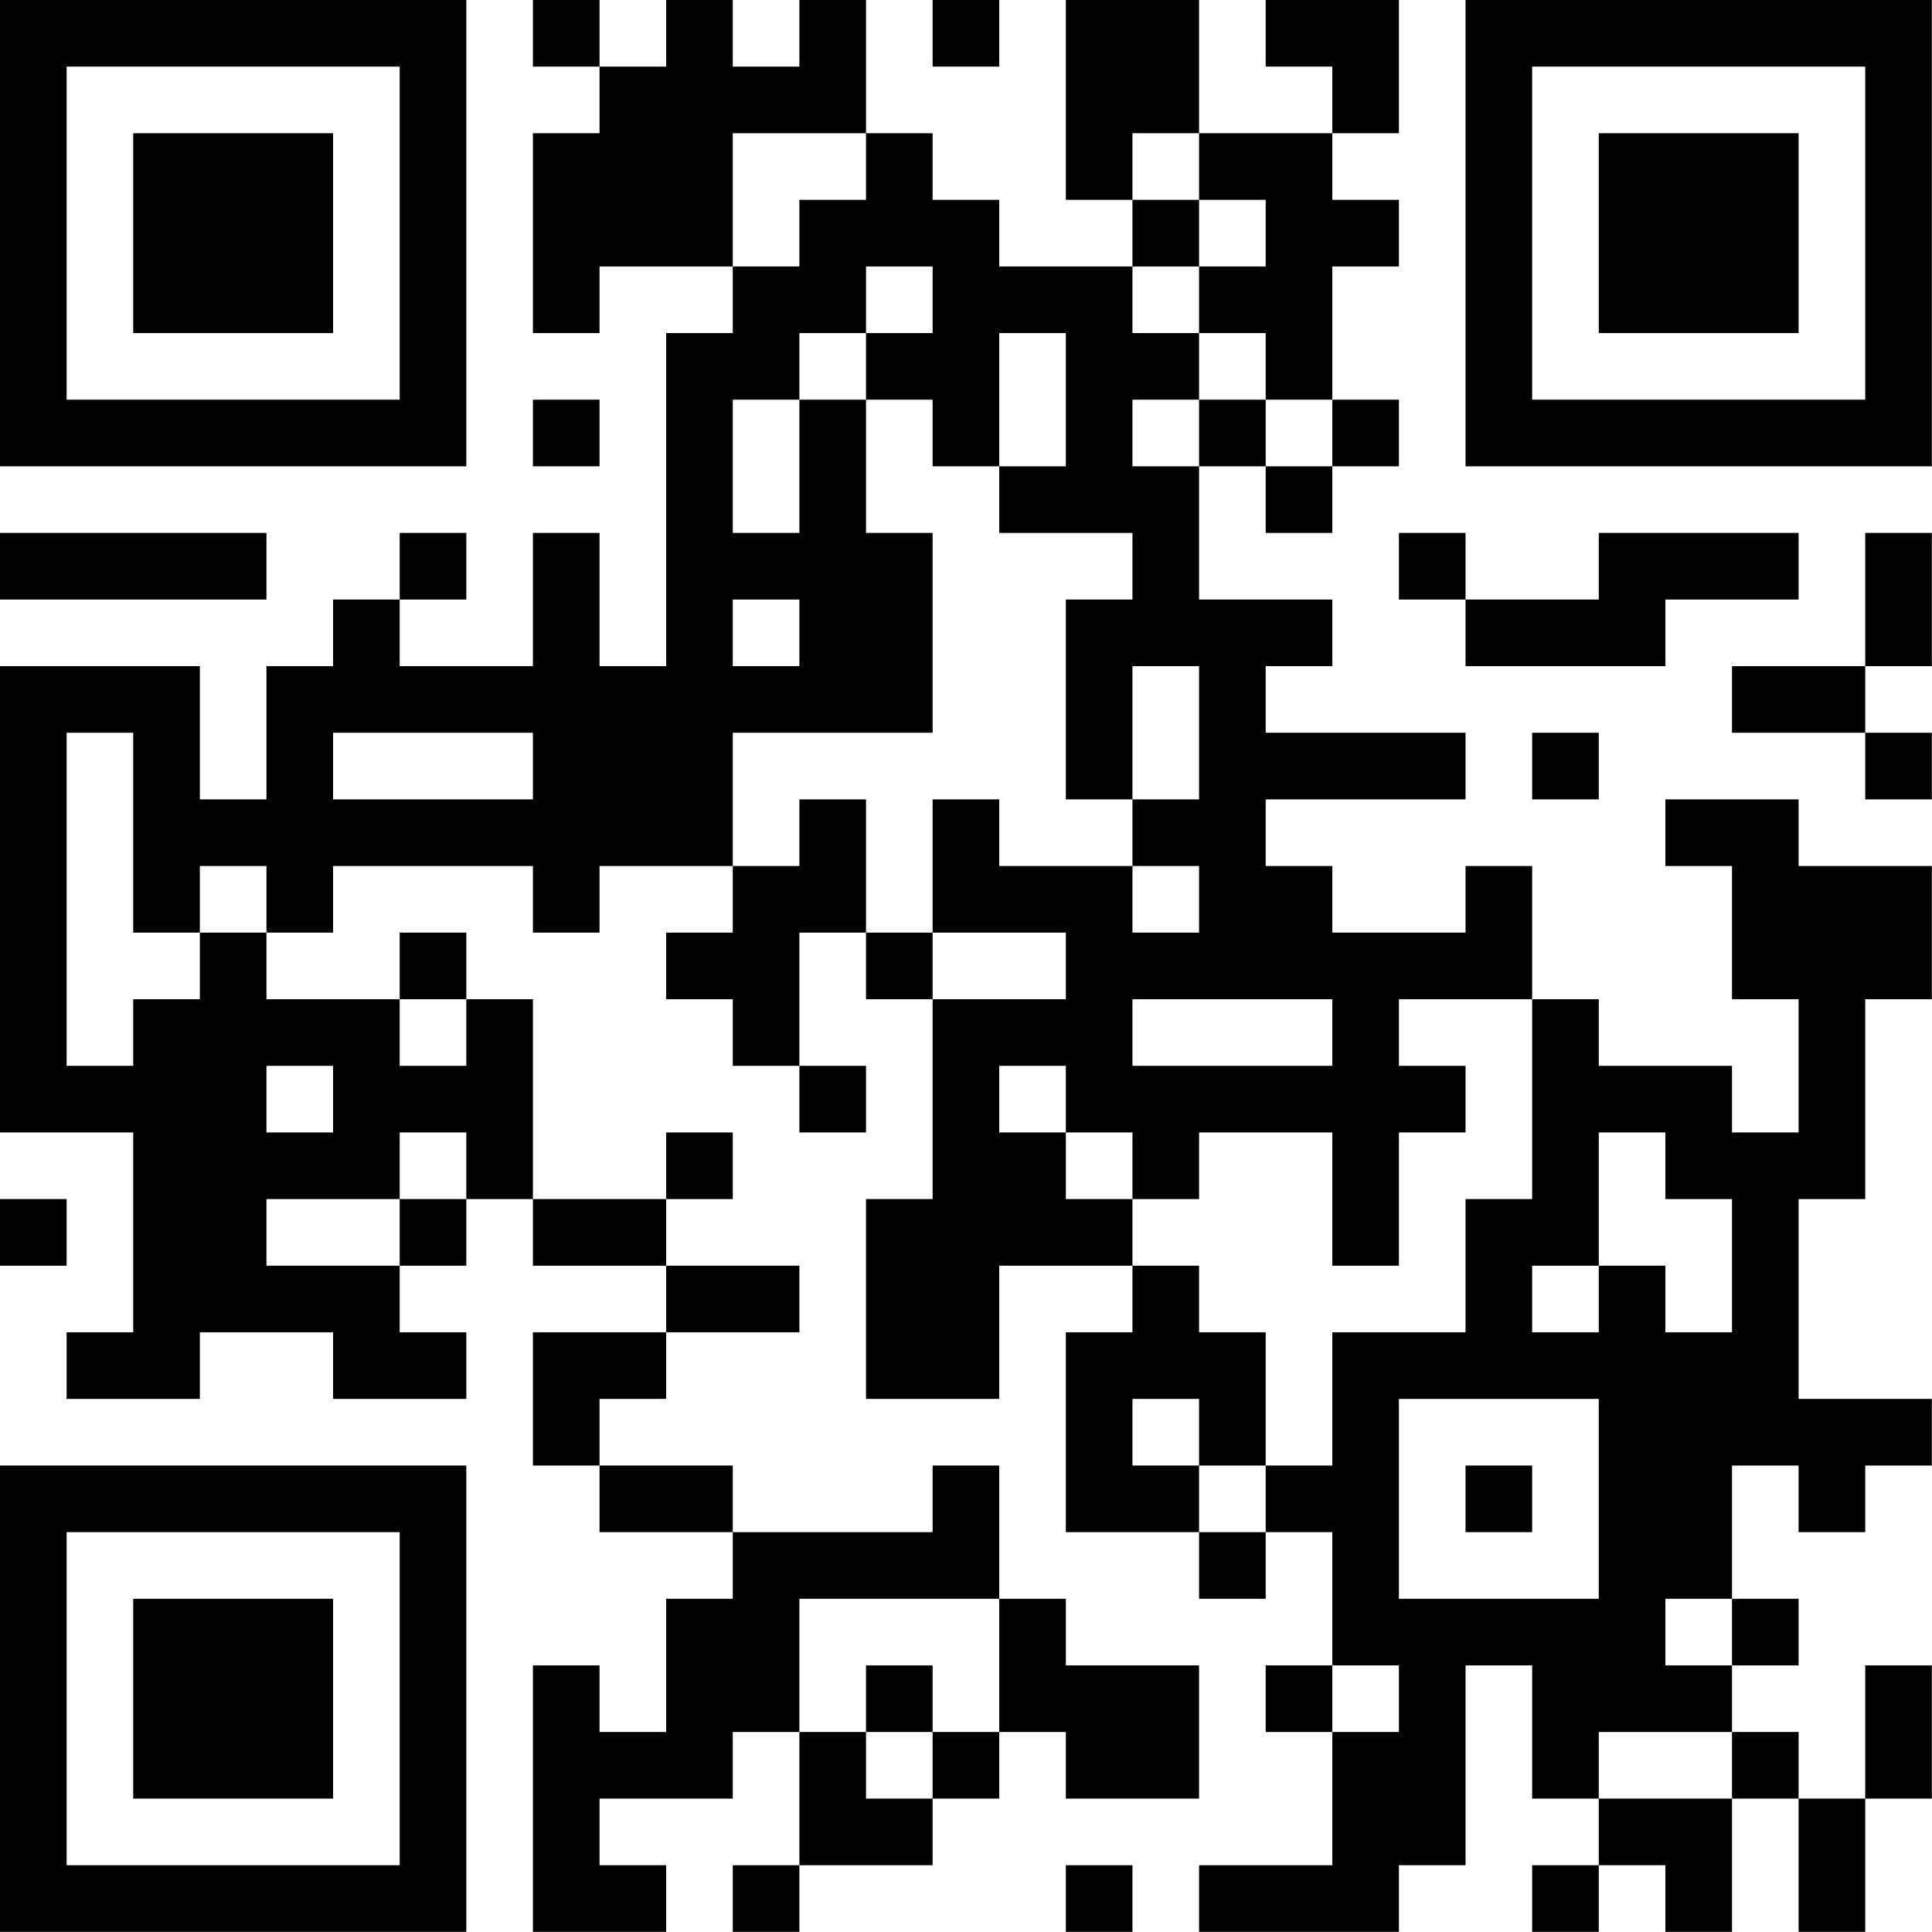 <?xml version="1.0" encoding="UTF-8"?>
<svg xmlns="http://www.w3.org/2000/svg" version="1.1" width="100" height="100" viewBox="0 0 100 100"><rect x="0" y="0" width="100" height="100" fill="#ffffff"/><g transform="scale(3.448)"><g transform="translate(0,0)"><path fill-rule="evenodd" d="M8 0L8 1L9 1L9 2L8 2L8 5L9 5L9 4L11 4L11 5L10 5L10 10L9 10L9 8L8 8L8 10L6 10L6 9L7 9L7 8L6 8L6 9L5 9L5 10L4 10L4 12L3 12L3 10L0 10L0 17L2 17L2 20L1 20L1 21L3 21L3 20L5 20L5 21L7 21L7 20L6 20L6 19L7 19L7 18L8 18L8 19L10 19L10 20L8 20L8 22L9 22L9 23L11 23L11 24L10 24L10 26L9 26L9 25L8 25L8 29L10 29L10 28L9 28L9 27L11 27L11 26L12 26L12 28L11 28L11 29L12 29L12 28L14 28L14 27L15 27L15 26L16 26L16 27L18 27L18 25L16 25L16 24L15 24L15 22L14 22L14 23L11 23L11 22L9 22L9 21L10 21L10 20L12 20L12 19L10 19L10 18L11 18L11 17L10 17L10 18L8 18L8 15L7 15L7 14L6 14L6 15L4 15L4 14L5 14L5 13L8 13L8 14L9 14L9 13L11 13L11 14L10 14L10 15L11 15L11 16L12 16L12 17L13 17L13 16L12 16L12 14L13 14L13 15L14 15L14 18L13 18L13 21L15 21L15 19L17 19L17 20L16 20L16 23L18 23L18 24L19 24L19 23L20 23L20 25L19 25L19 26L20 26L20 28L18 28L18 29L21 29L21 28L22 28L22 25L23 25L23 27L24 27L24 28L23 28L23 29L24 29L24 28L25 28L25 29L26 29L26 27L27 27L27 29L28 29L28 27L29 27L29 25L28 25L28 27L27 27L27 26L26 26L26 25L27 25L27 24L26 24L26 22L27 22L27 23L28 23L28 22L29 22L29 21L27 21L27 18L28 18L28 15L29 15L29 13L27 13L27 12L25 12L25 13L26 13L26 15L27 15L27 17L26 17L26 16L24 16L24 15L23 15L23 13L22 13L22 14L20 14L20 13L19 13L19 12L22 12L22 11L19 11L19 10L20 10L20 9L18 9L18 7L19 7L19 8L20 8L20 7L21 7L21 6L20 6L20 4L21 4L21 3L20 3L20 2L21 2L21 0L19 0L19 1L20 1L20 2L18 2L18 0L16 0L16 3L17 3L17 4L15 4L15 3L14 3L14 2L13 2L13 0L12 0L12 1L11 1L11 0L10 0L10 1L9 1L9 0ZM14 0L14 1L15 1L15 0ZM11 2L11 4L12 4L12 3L13 3L13 2ZM17 2L17 3L18 3L18 4L17 4L17 5L18 5L18 6L17 6L17 7L18 7L18 6L19 6L19 7L20 7L20 6L19 6L19 5L18 5L18 4L19 4L19 3L18 3L18 2ZM13 4L13 5L12 5L12 6L11 6L11 8L12 8L12 6L13 6L13 8L14 8L14 11L11 11L11 13L12 13L12 12L13 12L13 14L14 14L14 15L16 15L16 14L14 14L14 12L15 12L15 13L17 13L17 14L18 14L18 13L17 13L17 12L18 12L18 10L17 10L17 12L16 12L16 9L17 9L17 8L15 8L15 7L16 7L16 5L15 5L15 7L14 7L14 6L13 6L13 5L14 5L14 4ZM8 6L8 7L9 7L9 6ZM0 8L0 9L4 9L4 8ZM21 8L21 9L22 9L22 10L25 10L25 9L27 9L27 8L24 8L24 9L22 9L22 8ZM28 8L28 10L26 10L26 11L28 11L28 12L29 12L29 11L28 11L28 10L29 10L29 8ZM11 9L11 10L12 10L12 9ZM1 11L1 16L2 16L2 15L3 15L3 14L4 14L4 13L3 13L3 14L2 14L2 11ZM5 11L5 12L8 12L8 11ZM23 11L23 12L24 12L24 11ZM6 15L6 16L7 16L7 15ZM17 15L17 16L20 16L20 15ZM21 15L21 16L22 16L22 17L21 17L21 19L20 19L20 17L18 17L18 18L17 18L17 17L16 17L16 16L15 16L15 17L16 17L16 18L17 18L17 19L18 19L18 20L19 20L19 22L18 22L18 21L17 21L17 22L18 22L18 23L19 23L19 22L20 22L20 20L22 20L22 18L23 18L23 15ZM4 16L4 17L5 17L5 16ZM6 17L6 18L4 18L4 19L6 19L6 18L7 18L7 17ZM24 17L24 19L23 19L23 20L24 20L24 19L25 19L25 20L26 20L26 18L25 18L25 17ZM0 18L0 19L1 19L1 18ZM21 21L21 24L24 24L24 21ZM22 22L22 23L23 23L23 22ZM12 24L12 26L13 26L13 27L14 27L14 26L15 26L15 24ZM25 24L25 25L26 25L26 24ZM13 25L13 26L14 26L14 25ZM20 25L20 26L21 26L21 25ZM24 26L24 27L26 27L26 26ZM16 28L16 29L17 29L17 28ZM0 0L0 7L7 7L7 0ZM1 1L1 6L6 6L6 1ZM2 2L2 5L5 5L5 2ZM22 0L22 7L29 7L29 0ZM23 1L23 6L28 6L28 1ZM24 2L24 5L27 5L27 2ZM0 22L0 29L7 29L7 22ZM1 23L1 28L6 28L6 23ZM2 24L2 27L5 27L5 24Z" fill="#000000"/></g></g></svg>
